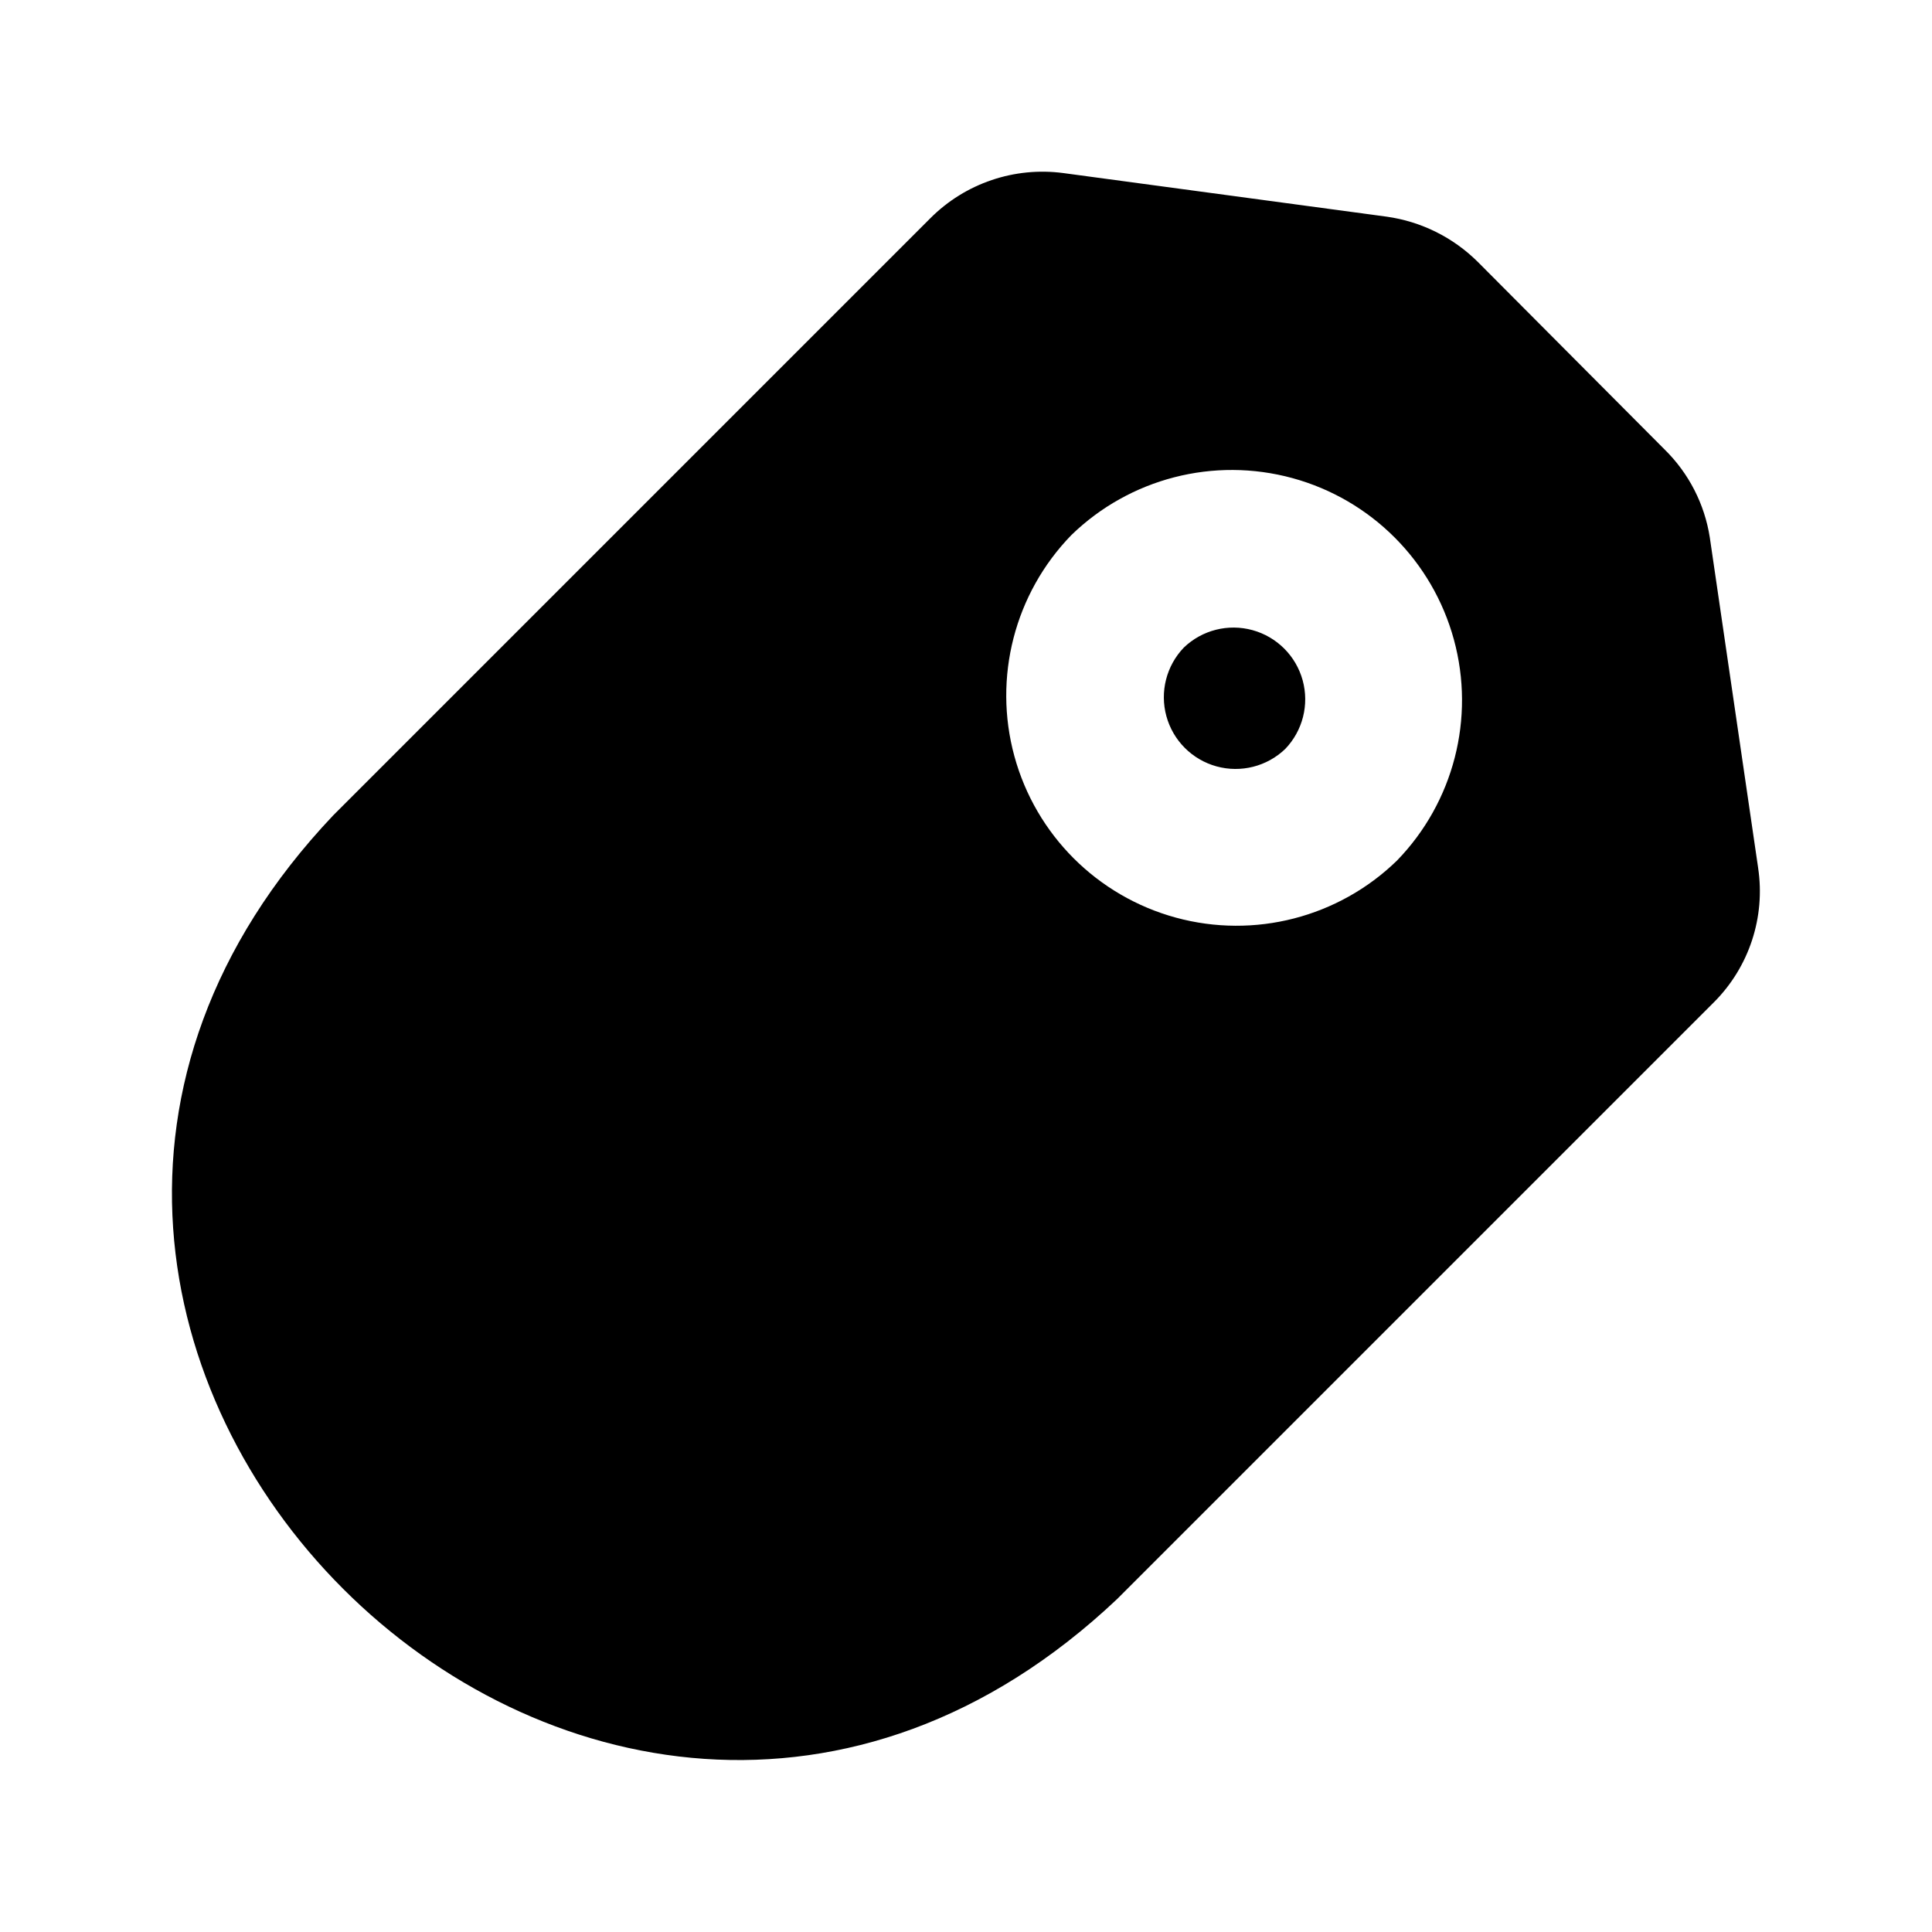 <?xml version="1.0" encoding="UTF-8"?>
<!-- Uploaded to: ICON Repo, www.svgrepo.com, Generator: ICON Repo Mixer Tools -->
<svg fill="#000000" width="800px" height="800px" version="1.1" viewBox="144 144 512 512" xmlns="http://www.w3.org/2000/svg">
 <path d="m609.92 373.97-12.805-87.535v-0.004c-1.379-8.852-5.574-17.02-11.965-23.301l-49.543-49.75c-6.543-6.492-15.012-10.688-24.141-11.965l-85.648-11.547h0.004c-12.98-1.73-26.023 2.695-35.27 11.965l-158.28 158.28c-131.2 138.55 69.062 338.81 207.82 207.61l158.07-158.07c9.371-9.352 13.734-22.602 11.754-35.688zm-95.723-1.891c-15.484 15.047-37.766 20.785-58.59 15.098-20.828-5.688-37.098-21.957-42.785-42.781-5.688-20.828 0.055-43.109 15.098-58.594 15.484-15.043 37.766-20.785 58.59-15.098 20.828 5.688 37.098 21.957 42.785 42.785 5.688 20.824-0.055 43.105-15.098 58.59zm-56.469-56.469c4.832-4.641 11.746-6.394 18.207-4.617 6.457 1.777 11.504 6.824 13.281 13.281 1.777 6.461 0.023 13.375-4.617 18.207-4.832 4.641-11.75 6.394-18.207 4.617s-11.504-6.824-13.281-13.281c-1.777-6.457-0.023-13.375 4.617-18.207z"/>
</svg>